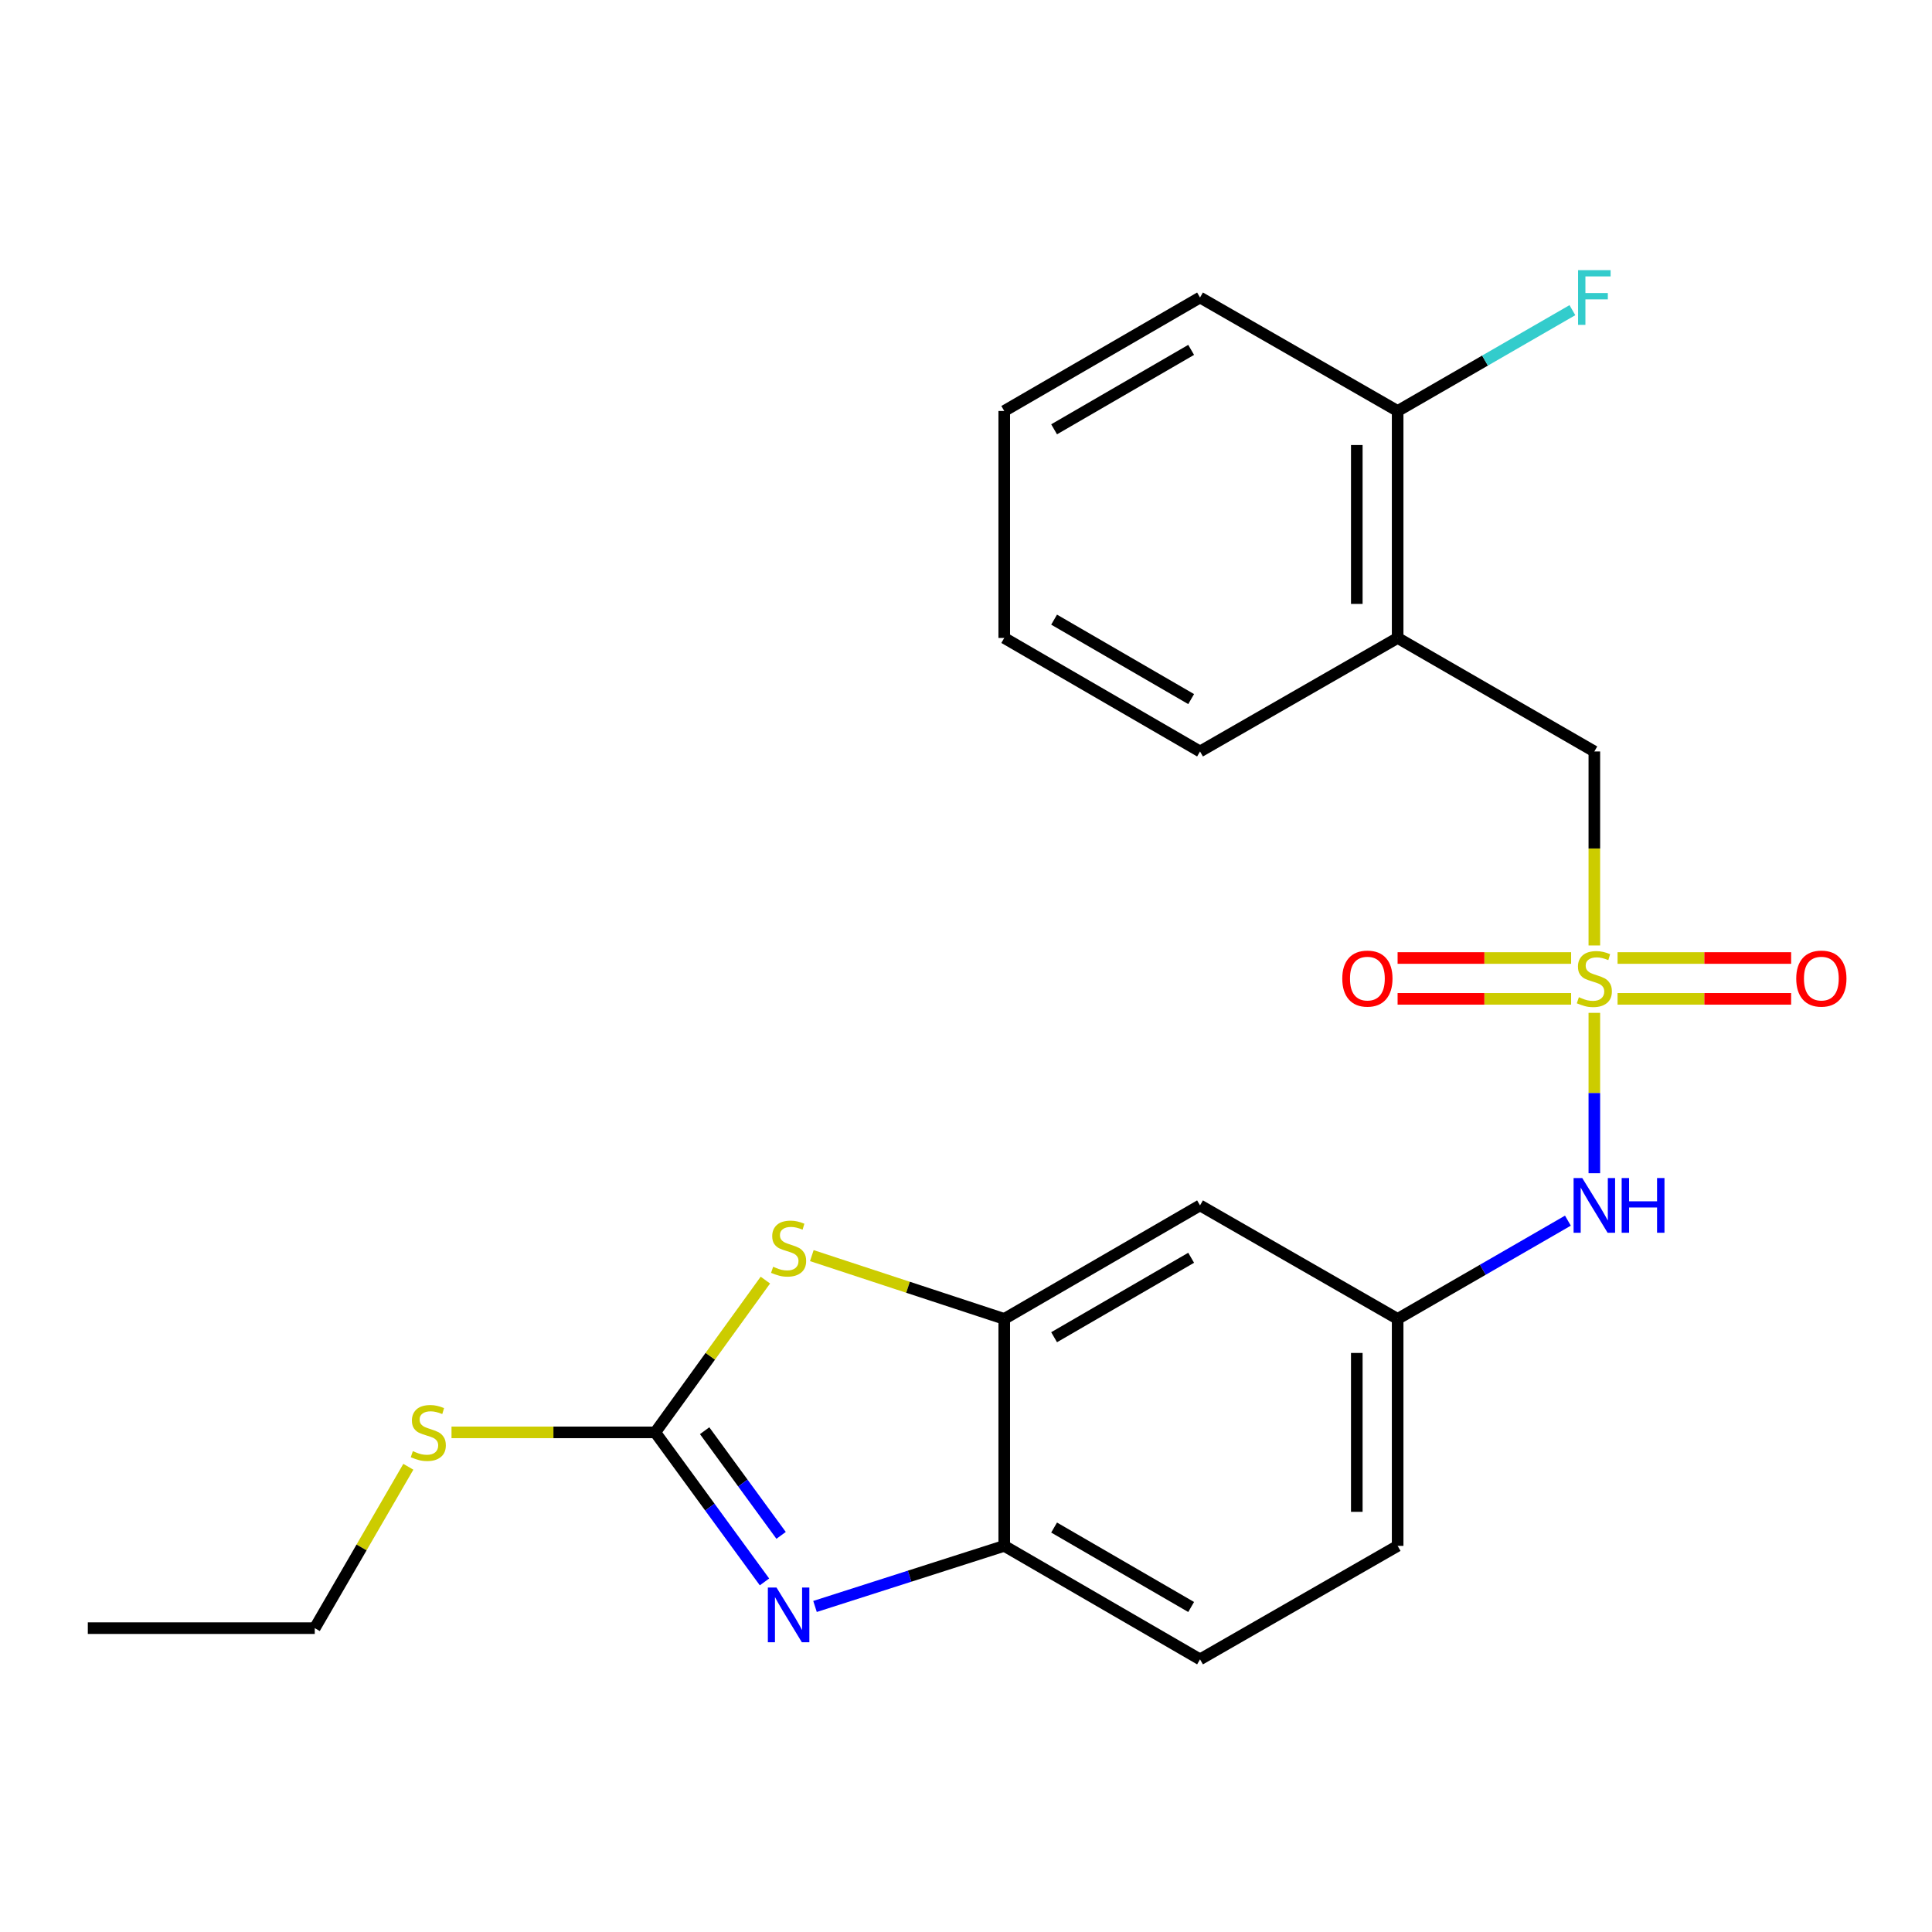 <?xml version='1.0' encoding='iso-8859-1'?>
<svg version='1.1' baseProfile='full'
              xmlns='http://www.w3.org/2000/svg'
                      xmlns:rdkit='http://www.rdkit.org/xml'
                      xmlns:xlink='http://www.w3.org/1999/xlink'
                  xml:space='preserve'
width='1000px' height='1000px' viewBox='0 0 1000 1000'>
<!-- END OF HEADER -->
<rect style='opacity:1.0;fill:#FFFFFF;stroke:none' width='1000' height='1000' x='0' y='0'> </rect>
<path class='bond-5' d='M 825.228,524.252 L 825.228,565.757' style='fill:none;fill-rule:evenodd;stroke:#CCCC00;stroke-width:6px;stroke-linecap:butt;stroke-linejoin:miter;stroke-opacity:1' />
<path class='bond-5' d='M 825.228,565.757 L 825.228,607.262' style='fill:none;fill-rule:evenodd;stroke:#0000FF;stroke-width:6px;stroke-linecap:butt;stroke-linejoin:miter;stroke-opacity:1' />
<path class='bond-6' d='M 825.228,489.378 L 825.228,439.168' style='fill:none;fill-rule:evenodd;stroke:#CCCC00;stroke-width:6px;stroke-linecap:butt;stroke-linejoin:miter;stroke-opacity:1' />
<path class='bond-6' d='M 825.228,439.168 L 825.228,388.957' style='fill:none;fill-rule:evenodd;stroke:#000000;stroke-width:6px;stroke-linecap:butt;stroke-linejoin:miter;stroke-opacity:1' />
<path class='bond-9' d='M 837.245,517.008 L 882.169,517.008' style='fill:none;fill-rule:evenodd;stroke:#CCCC00;stroke-width:6px;stroke-linecap:butt;stroke-linejoin:miter;stroke-opacity:1' />
<path class='bond-9' d='M 882.169,517.008 L 927.092,517.008' style='fill:none;fill-rule:evenodd;stroke:#FF0000;stroke-width:6px;stroke-linecap:butt;stroke-linejoin:miter;stroke-opacity:1' />
<path class='bond-9' d='M 837.245,495.862 L 882.169,495.862' style='fill:none;fill-rule:evenodd;stroke:#CCCC00;stroke-width:6px;stroke-linecap:butt;stroke-linejoin:miter;stroke-opacity:1' />
<path class='bond-9' d='M 882.169,495.862 L 927.092,495.862' style='fill:none;fill-rule:evenodd;stroke:#FF0000;stroke-width:6px;stroke-linecap:butt;stroke-linejoin:miter;stroke-opacity:1' />
<path class='bond-10' d='M 813.211,495.862 L 768.304,495.862' style='fill:none;fill-rule:evenodd;stroke:#CCCC00;stroke-width:6px;stroke-linecap:butt;stroke-linejoin:miter;stroke-opacity:1' />
<path class='bond-10' d='M 768.304,495.862 L 723.397,495.862' style='fill:none;fill-rule:evenodd;stroke:#FF0000;stroke-width:6px;stroke-linecap:butt;stroke-linejoin:miter;stroke-opacity:1' />
<path class='bond-10' d='M 813.211,517.008 L 768.304,517.008' style='fill:none;fill-rule:evenodd;stroke:#CCCC00;stroke-width:6px;stroke-linecap:butt;stroke-linejoin:miter;stroke-opacity:1' />
<path class='bond-10' d='M 768.304,517.008 L 723.397,517.008' style='fill:none;fill-rule:evenodd;stroke:#FF0000;stroke-width:6px;stroke-linecap:butt;stroke-linejoin:miter;stroke-opacity:1' />
<path class='bond-0' d='M 339.162,741.392 L 367.659,701.986' style='fill:none;fill-rule:evenodd;stroke:#000000;stroke-width:6px;stroke-linecap:butt;stroke-linejoin:miter;stroke-opacity:1' />
<path class='bond-0' d='M 367.659,701.986 L 396.156,662.58' style='fill:none;fill-rule:evenodd;stroke:#CCCC00;stroke-width:6px;stroke-linecap:butt;stroke-linejoin:miter;stroke-opacity:1' />
<path class='bond-13' d='M 339.162,741.392 L 286.431,741.392' style='fill:none;fill-rule:evenodd;stroke:#000000;stroke-width:6px;stroke-linecap:butt;stroke-linejoin:miter;stroke-opacity:1' />
<path class='bond-13' d='M 286.431,741.392 L 233.7,741.392' style='fill:none;fill-rule:evenodd;stroke:#CCCC00;stroke-width:6px;stroke-linecap:butt;stroke-linejoin:miter;stroke-opacity:1' />
<path class='bond-25' d='M 339.162,741.392 L 367.431,780.093' style='fill:none;fill-rule:evenodd;stroke:#000000;stroke-width:6px;stroke-linecap:butt;stroke-linejoin:miter;stroke-opacity:1' />
<path class='bond-25' d='M 367.431,780.093 L 395.7,818.794' style='fill:none;fill-rule:evenodd;stroke:#0000FF;stroke-width:6px;stroke-linecap:butt;stroke-linejoin:miter;stroke-opacity:1' />
<path class='bond-25' d='M 364.718,740.529 L 384.507,767.62' style='fill:none;fill-rule:evenodd;stroke:#000000;stroke-width:6px;stroke-linecap:butt;stroke-linejoin:miter;stroke-opacity:1' />
<path class='bond-25' d='M 384.507,767.62 L 404.295,794.711' style='fill:none;fill-rule:evenodd;stroke:#0000FF;stroke-width:6px;stroke-linecap:butt;stroke-linejoin:miter;stroke-opacity:1' />
<path class='bond-1' d='M 421.85,831.502 L 470.823,815.822' style='fill:none;fill-rule:evenodd;stroke:#0000FF;stroke-width:6px;stroke-linecap:butt;stroke-linejoin:miter;stroke-opacity:1' />
<path class='bond-1' d='M 470.823,815.822 L 519.796,800.142' style='fill:none;fill-rule:evenodd;stroke:#000000;stroke-width:6px;stroke-linecap:butt;stroke-linejoin:miter;stroke-opacity:1' />
<path class='bond-2' d='M 420.198,649.905 L 469.997,666.285' style='fill:none;fill-rule:evenodd;stroke:#CCCC00;stroke-width:6px;stroke-linecap:butt;stroke-linejoin:miter;stroke-opacity:1' />
<path class='bond-2' d='M 469.997,666.285 L 519.796,682.664' style='fill:none;fill-rule:evenodd;stroke:#000000;stroke-width:6px;stroke-linecap:butt;stroke-linejoin:miter;stroke-opacity:1' />
<path class='bond-3' d='M 519.796,682.664 L 621.133,623.913' style='fill:none;fill-rule:evenodd;stroke:#000000;stroke-width:6px;stroke-linecap:butt;stroke-linejoin:miter;stroke-opacity:1' />
<path class='bond-3' d='M 545.603,692.146 L 616.538,651.02' style='fill:none;fill-rule:evenodd;stroke:#000000;stroke-width:6px;stroke-linecap:butt;stroke-linejoin:miter;stroke-opacity:1' />
<path class='bond-24' d='M 519.796,682.664 L 519.796,800.142' style='fill:none;fill-rule:evenodd;stroke:#000000;stroke-width:6px;stroke-linecap:butt;stroke-linejoin:miter;stroke-opacity:1' />
<path class='bond-4' d='M 519.796,800.142 L 621.133,858.882' style='fill:none;fill-rule:evenodd;stroke:#000000;stroke-width:6px;stroke-linecap:butt;stroke-linejoin:miter;stroke-opacity:1' />
<path class='bond-4' d='M 545.601,790.658 L 616.537,831.776' style='fill:none;fill-rule:evenodd;stroke:#000000;stroke-width:6px;stroke-linecap:butt;stroke-linejoin:miter;stroke-opacity:1' />
<path class='bond-11' d='M 811.549,631.807 L 767.485,657.236' style='fill:none;fill-rule:evenodd;stroke:#0000FF;stroke-width:6px;stroke-linecap:butt;stroke-linejoin:miter;stroke-opacity:1' />
<path class='bond-11' d='M 767.485,657.236 L 723.421,682.664' style='fill:none;fill-rule:evenodd;stroke:#000000;stroke-width:6px;stroke-linecap:butt;stroke-linejoin:miter;stroke-opacity:1' />
<path class='bond-7' d='M 825.228,388.957 L 723.421,330.206' style='fill:none;fill-rule:evenodd;stroke:#000000;stroke-width:6px;stroke-linecap:butt;stroke-linejoin:miter;stroke-opacity:1' />
<path class='bond-12' d='M 723.421,330.206 L 723.421,212.728' style='fill:none;fill-rule:evenodd;stroke:#000000;stroke-width:6px;stroke-linecap:butt;stroke-linejoin:miter;stroke-opacity:1' />
<path class='bond-12' d='M 702.275,312.585 L 702.275,230.35' style='fill:none;fill-rule:evenodd;stroke:#000000;stroke-width:6px;stroke-linecap:butt;stroke-linejoin:miter;stroke-opacity:1' />
<path class='bond-17' d='M 723.421,330.206 L 621.133,388.957' style='fill:none;fill-rule:evenodd;stroke:#000000;stroke-width:6px;stroke-linecap:butt;stroke-linejoin:miter;stroke-opacity:1' />
<path class='bond-8' d='M 621.133,623.913 L 723.421,682.664' style='fill:none;fill-rule:evenodd;stroke:#000000;stroke-width:6px;stroke-linecap:butt;stroke-linejoin:miter;stroke-opacity:1' />
<path class='bond-15' d='M 723.421,682.664 L 723.421,800.142' style='fill:none;fill-rule:evenodd;stroke:#000000;stroke-width:6px;stroke-linecap:butt;stroke-linejoin:miter;stroke-opacity:1' />
<path class='bond-15' d='M 702.275,700.286 L 702.275,782.521' style='fill:none;fill-rule:evenodd;stroke:#000000;stroke-width:6px;stroke-linecap:butt;stroke-linejoin:miter;stroke-opacity:1' />
<path class='bond-16' d='M 723.421,212.728 L 768.645,186.635' style='fill:none;fill-rule:evenodd;stroke:#000000;stroke-width:6px;stroke-linecap:butt;stroke-linejoin:miter;stroke-opacity:1' />
<path class='bond-16' d='M 768.645,186.635 L 813.869,160.542' style='fill:none;fill-rule:evenodd;stroke:#33CCCC;stroke-width:6px;stroke-linecap:butt;stroke-linejoin:miter;stroke-opacity:1' />
<path class='bond-18' d='M 723.421,212.728 L 621.133,153.989' style='fill:none;fill-rule:evenodd;stroke:#000000;stroke-width:6px;stroke-linecap:butt;stroke-linejoin:miter;stroke-opacity:1' />
<path class='bond-19' d='M 211.357,759.2 L 187.139,800.964' style='fill:none;fill-rule:evenodd;stroke:#CCCC00;stroke-width:6px;stroke-linecap:butt;stroke-linejoin:miter;stroke-opacity:1' />
<path class='bond-19' d='M 187.139,800.964 L 162.921,842.728' style='fill:none;fill-rule:evenodd;stroke:#000000;stroke-width:6px;stroke-linecap:butt;stroke-linejoin:miter;stroke-opacity:1' />
<path class='bond-14' d='M 621.133,858.882 L 723.421,800.142' style='fill:none;fill-rule:evenodd;stroke:#000000;stroke-width:6px;stroke-linecap:butt;stroke-linejoin:miter;stroke-opacity:1' />
<path class='bond-21' d='M 621.133,388.957 L 519.796,330.206' style='fill:none;fill-rule:evenodd;stroke:#000000;stroke-width:6px;stroke-linecap:butt;stroke-linejoin:miter;stroke-opacity:1' />
<path class='bond-21' d='M 616.538,361.851 L 545.603,320.725' style='fill:none;fill-rule:evenodd;stroke:#000000;stroke-width:6px;stroke-linecap:butt;stroke-linejoin:miter;stroke-opacity:1' />
<path class='bond-23' d='M 621.133,153.989 L 519.796,212.728' style='fill:none;fill-rule:evenodd;stroke:#000000;stroke-width:6px;stroke-linecap:butt;stroke-linejoin:miter;stroke-opacity:1' />
<path class='bond-23' d='M 616.537,181.095 L 545.601,222.212' style='fill:none;fill-rule:evenodd;stroke:#000000;stroke-width:6px;stroke-linecap:butt;stroke-linejoin:miter;stroke-opacity:1' />
<path class='bond-20' d='M 162.921,842.728 L 45.455,842.728' style='fill:none;fill-rule:evenodd;stroke:#000000;stroke-width:6px;stroke-linecap:butt;stroke-linejoin:miter;stroke-opacity:1' />
<path class='bond-22' d='M 519.796,330.206 L 519.796,212.728' style='fill:none;fill-rule:evenodd;stroke:#000000;stroke-width:6px;stroke-linecap:butt;stroke-linejoin:miter;stroke-opacity:1' />
<path  class='atom-0' d='M 817.228 516.155
Q 817.548 516.275, 818.868 516.835
Q 820.188 517.395, 821.628 517.755
Q 823.108 518.075, 824.548 518.075
Q 827.228 518.075, 828.788 516.795
Q 830.348 515.475, 830.348 513.195
Q 830.348 511.635, 829.548 510.675
Q 828.788 509.715, 827.588 509.195
Q 826.388 508.675, 824.388 508.075
Q 821.868 507.315, 820.348 506.595
Q 818.868 505.875, 817.788 504.355
Q 816.748 502.835, 816.748 500.275
Q 816.748 496.715, 819.148 494.515
Q 821.588 492.315, 826.388 492.315
Q 829.668 492.315, 833.388 493.875
L 832.468 496.955
Q 829.068 495.555, 826.508 495.555
Q 823.748 495.555, 822.228 496.715
Q 820.708 497.835, 820.748 499.795
Q 820.748 501.315, 821.508 502.235
Q 822.308 503.155, 823.428 503.675
Q 824.588 504.195, 826.508 504.795
Q 829.068 505.595, 830.588 506.395
Q 832.108 507.195, 833.188 508.835
Q 834.308 510.435, 834.308 513.195
Q 834.308 517.115, 831.668 519.235
Q 829.068 521.315, 824.708 521.315
Q 822.188 521.315, 820.268 520.755
Q 818.388 520.235, 816.148 519.315
L 817.228 516.155
' fill='#CCCC00'/>
<path  class='atom-2' d='M 401.92 821.719
L 411.2 836.719
Q 412.12 838.199, 413.6 840.879
Q 415.08 843.559, 415.16 843.719
L 415.16 821.719
L 418.92 821.719
L 418.92 850.039
L 415.04 850.039
L 405.08 833.639
Q 403.92 831.719, 402.68 829.519
Q 401.48 827.319, 401.12 826.639
L 401.12 850.039
L 397.44 850.039
L 397.44 821.719
L 401.92 821.719
' fill='#0000FF'/>
<path  class='atom-3' d='M 400.18 655.672
Q 400.5 655.792, 401.82 656.352
Q 403.14 656.912, 404.58 657.272
Q 406.06 657.592, 407.5 657.592
Q 410.18 657.592, 411.74 656.312
Q 413.3 654.992, 413.3 652.712
Q 413.3 651.152, 412.5 650.192
Q 411.74 649.232, 410.54 648.712
Q 409.34 648.192, 407.34 647.592
Q 404.82 646.832, 403.3 646.112
Q 401.82 645.392, 400.74 643.872
Q 399.7 642.352, 399.7 639.792
Q 399.7 636.232, 402.1 634.032
Q 404.54 631.832, 409.34 631.832
Q 412.62 631.832, 416.34 633.392
L 415.42 636.472
Q 412.02 635.072, 409.46 635.072
Q 406.7 635.072, 405.18 636.232
Q 403.66 637.352, 403.7 639.312
Q 403.7 640.832, 404.46 641.752
Q 405.26 642.672, 406.38 643.192
Q 407.54 643.712, 409.46 644.312
Q 412.02 645.112, 413.54 645.912
Q 415.06 646.712, 416.14 648.352
Q 417.26 649.952, 417.26 652.712
Q 417.26 656.632, 414.62 658.752
Q 412.02 660.832, 407.66 660.832
Q 405.14 660.832, 403.22 660.272
Q 401.34 659.752, 399.1 658.832
L 400.18 655.672
' fill='#CCCC00'/>
<path  class='atom-6' d='M 818.968 609.753
L 828.248 624.753
Q 829.168 626.233, 830.648 628.913
Q 832.128 631.593, 832.208 631.753
L 832.208 609.753
L 835.968 609.753
L 835.968 638.073
L 832.088 638.073
L 822.128 621.673
Q 820.968 619.753, 819.728 617.553
Q 818.528 615.353, 818.168 614.673
L 818.168 638.073
L 814.488 638.073
L 814.488 609.753
L 818.968 609.753
' fill='#0000FF'/>
<path  class='atom-6' d='M 839.368 609.753
L 843.208 609.753
L 843.208 621.793
L 857.688 621.793
L 857.688 609.753
L 861.528 609.753
L 861.528 638.073
L 857.688 638.073
L 857.688 624.993
L 843.208 624.993
L 843.208 638.073
L 839.368 638.073
L 839.368 609.753
' fill='#0000FF'/>
<path  class='atom-10' d='M 929.729 506.515
Q 929.729 499.715, 933.089 495.915
Q 936.449 492.115, 942.729 492.115
Q 949.009 492.115, 952.369 495.915
Q 955.729 499.715, 955.729 506.515
Q 955.729 513.395, 952.329 517.315
Q 948.929 521.195, 942.729 521.195
Q 936.489 521.195, 933.089 517.315
Q 929.729 513.435, 929.729 506.515
M 942.729 517.995
Q 947.049 517.995, 949.369 515.115
Q 951.729 512.195, 951.729 506.515
Q 951.729 500.955, 949.369 498.155
Q 947.049 495.315, 942.729 495.315
Q 938.409 495.315, 936.049 498.115
Q 933.729 500.915, 933.729 506.515
Q 933.729 512.235, 936.049 515.115
Q 938.409 517.995, 942.729 517.995
' fill='#FF0000'/>
<path  class='atom-11' d='M 694.761 506.515
Q 694.761 499.715, 698.121 495.915
Q 701.481 492.115, 707.761 492.115
Q 714.041 492.115, 717.401 495.915
Q 720.761 499.715, 720.761 506.515
Q 720.761 513.395, 717.361 517.315
Q 713.961 521.195, 707.761 521.195
Q 701.521 521.195, 698.121 517.315
Q 694.761 513.435, 694.761 506.515
M 707.761 517.995
Q 712.081 517.995, 714.401 515.115
Q 716.761 512.195, 716.761 506.515
Q 716.761 500.955, 714.401 498.155
Q 712.081 495.315, 707.761 495.315
Q 703.441 495.315, 701.081 498.115
Q 698.761 500.915, 698.761 506.515
Q 698.761 512.235, 701.081 515.115
Q 703.441 517.995, 707.761 517.995
' fill='#FF0000'/>
<path  class='atom-14' d='M 213.684 751.112
Q 214.004 751.232, 215.324 751.792
Q 216.644 752.352, 218.084 752.712
Q 219.564 753.032, 221.004 753.032
Q 223.684 753.032, 225.244 751.752
Q 226.804 750.432, 226.804 748.152
Q 226.804 746.592, 226.004 745.632
Q 225.244 744.672, 224.044 744.152
Q 222.844 743.632, 220.844 743.032
Q 218.324 742.272, 216.804 741.552
Q 215.324 740.832, 214.244 739.312
Q 213.204 737.792, 213.204 735.232
Q 213.204 731.672, 215.604 729.472
Q 218.044 727.272, 222.844 727.272
Q 226.124 727.272, 229.844 728.832
L 228.924 731.912
Q 225.524 730.512, 222.964 730.512
Q 220.204 730.512, 218.684 731.672
Q 217.164 732.792, 217.204 734.752
Q 217.204 736.272, 217.964 737.192
Q 218.764 738.112, 219.884 738.632
Q 221.044 739.152, 222.964 739.752
Q 225.524 740.552, 227.044 741.352
Q 228.564 742.152, 229.644 743.792
Q 230.764 745.392, 230.764 748.152
Q 230.764 752.072, 228.124 754.192
Q 225.524 756.272, 221.164 756.272
Q 218.644 756.272, 216.724 755.712
Q 214.844 755.192, 212.604 754.272
L 213.684 751.112
' fill='#CCCC00'/>
<path  class='atom-17' d='M 816.808 139.829
L 833.648 139.829
L 833.648 143.069
L 820.608 143.069
L 820.608 151.669
L 832.208 151.669
L 832.208 154.949
L 820.608 154.949
L 820.608 168.149
L 816.808 168.149
L 816.808 139.829
' fill='#33CCCC'/>
</svg>
